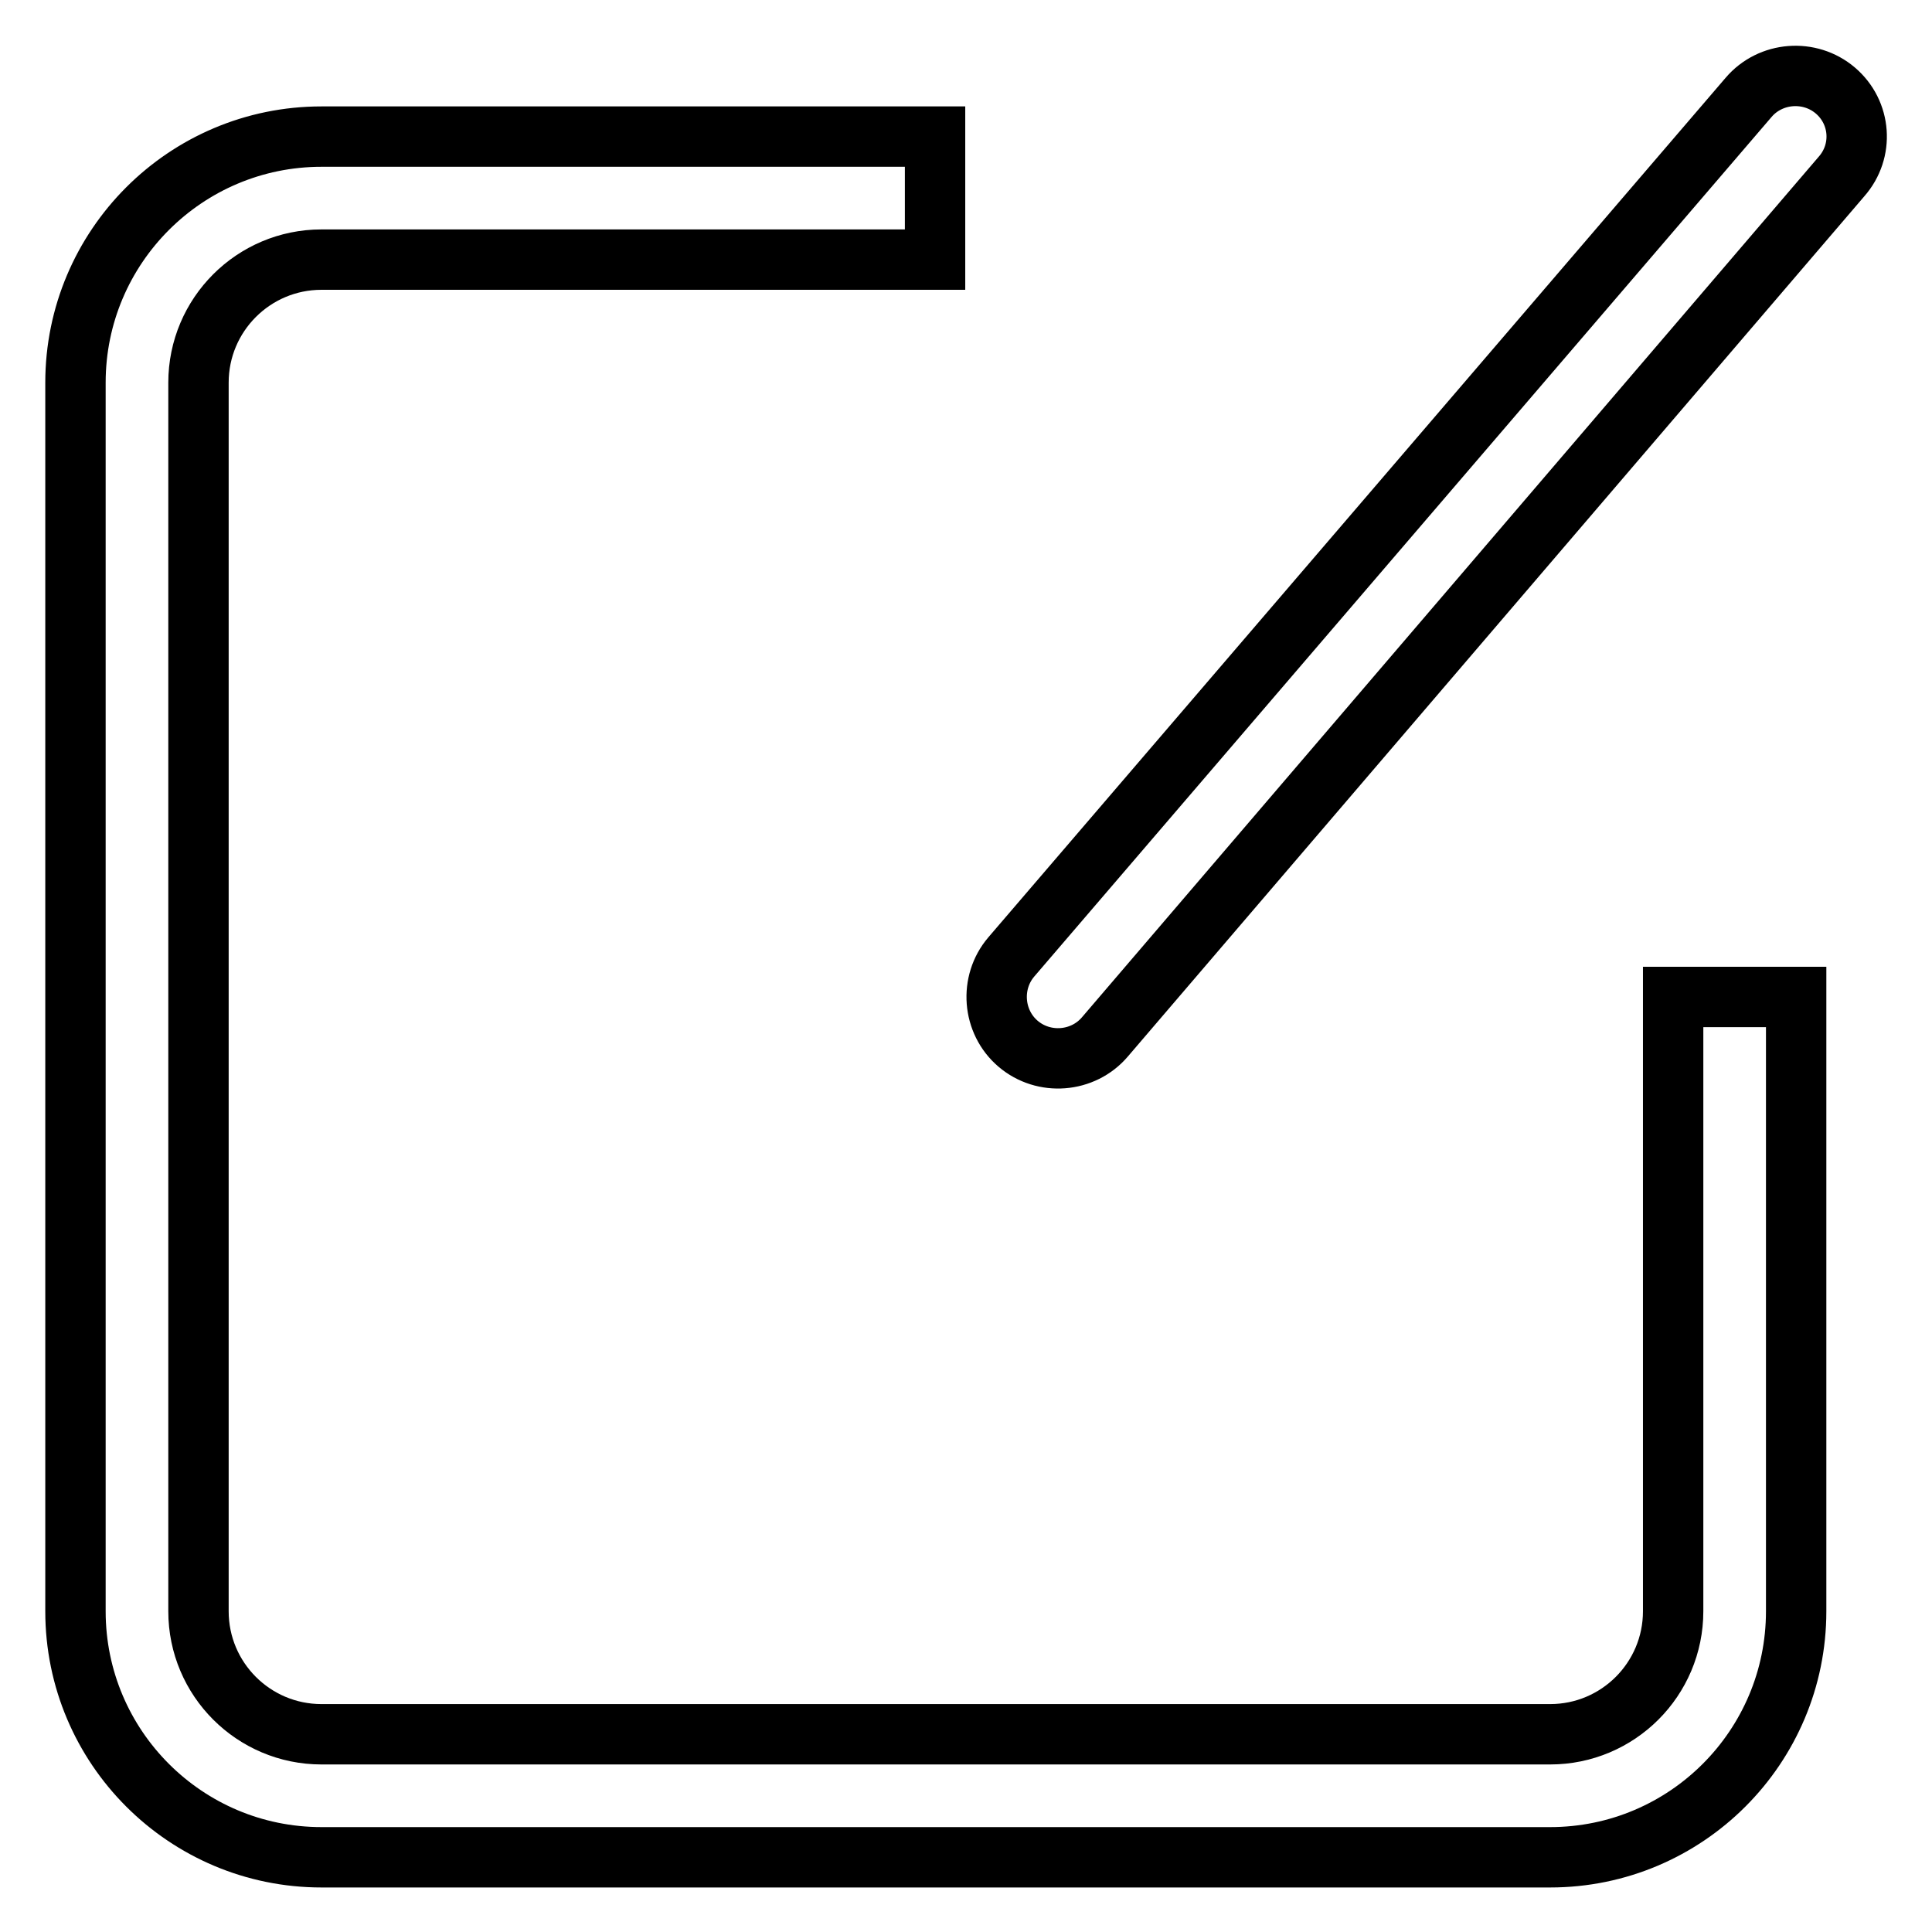 <?xml version="1.0" encoding="utf-8"?>
<!-- Svg Vector Icons : http://www.onlinewebfonts.com/icon -->
<!DOCTYPE svg PUBLIC "-//W3C//DTD SVG 1.1//EN" "http://www.w3.org/Graphics/SVG/1.1/DTD/svg11.dtd">
<svg version="1.1" xmlns="http://www.w3.org/2000/svg" xmlns:xlink="http://www.w3.org/1999/xlink" x="0px" y="0px" viewBox="0 0 256 256" enable-background="new 0 0 256 256" xml:space="preserve">
<g> <path stroke-width="8" fill-opacity="0" stroke="#000000"  d="M123.9,18.1v16.3H42.6c-9,0-16.3,7.3-16.3,16.3v162.8c0,9,7.3,16.3,16.3,16.3h162.8c9,0,16.3-7.3,16.3-16.3 v-81.4h16.3v81.4c0,18-14.6,32.6-32.6,32.6H42.6c-18,0-32.6-14.6-32.6-32.6V50.7c0-18,14.6-32.6,32.6-32.6H123.9z M146.4,137.4 c-2.9,3.4-8.1,3.8-11.5,0.9c-3.4-2.9-3.8-8.1-0.9-11.5l97.7-113.9c2.9-3.4,8.1-3.8,11.5-0.9S247,20,244,23.4l0,0L146.4,137.4z"/></g>
</svg>
